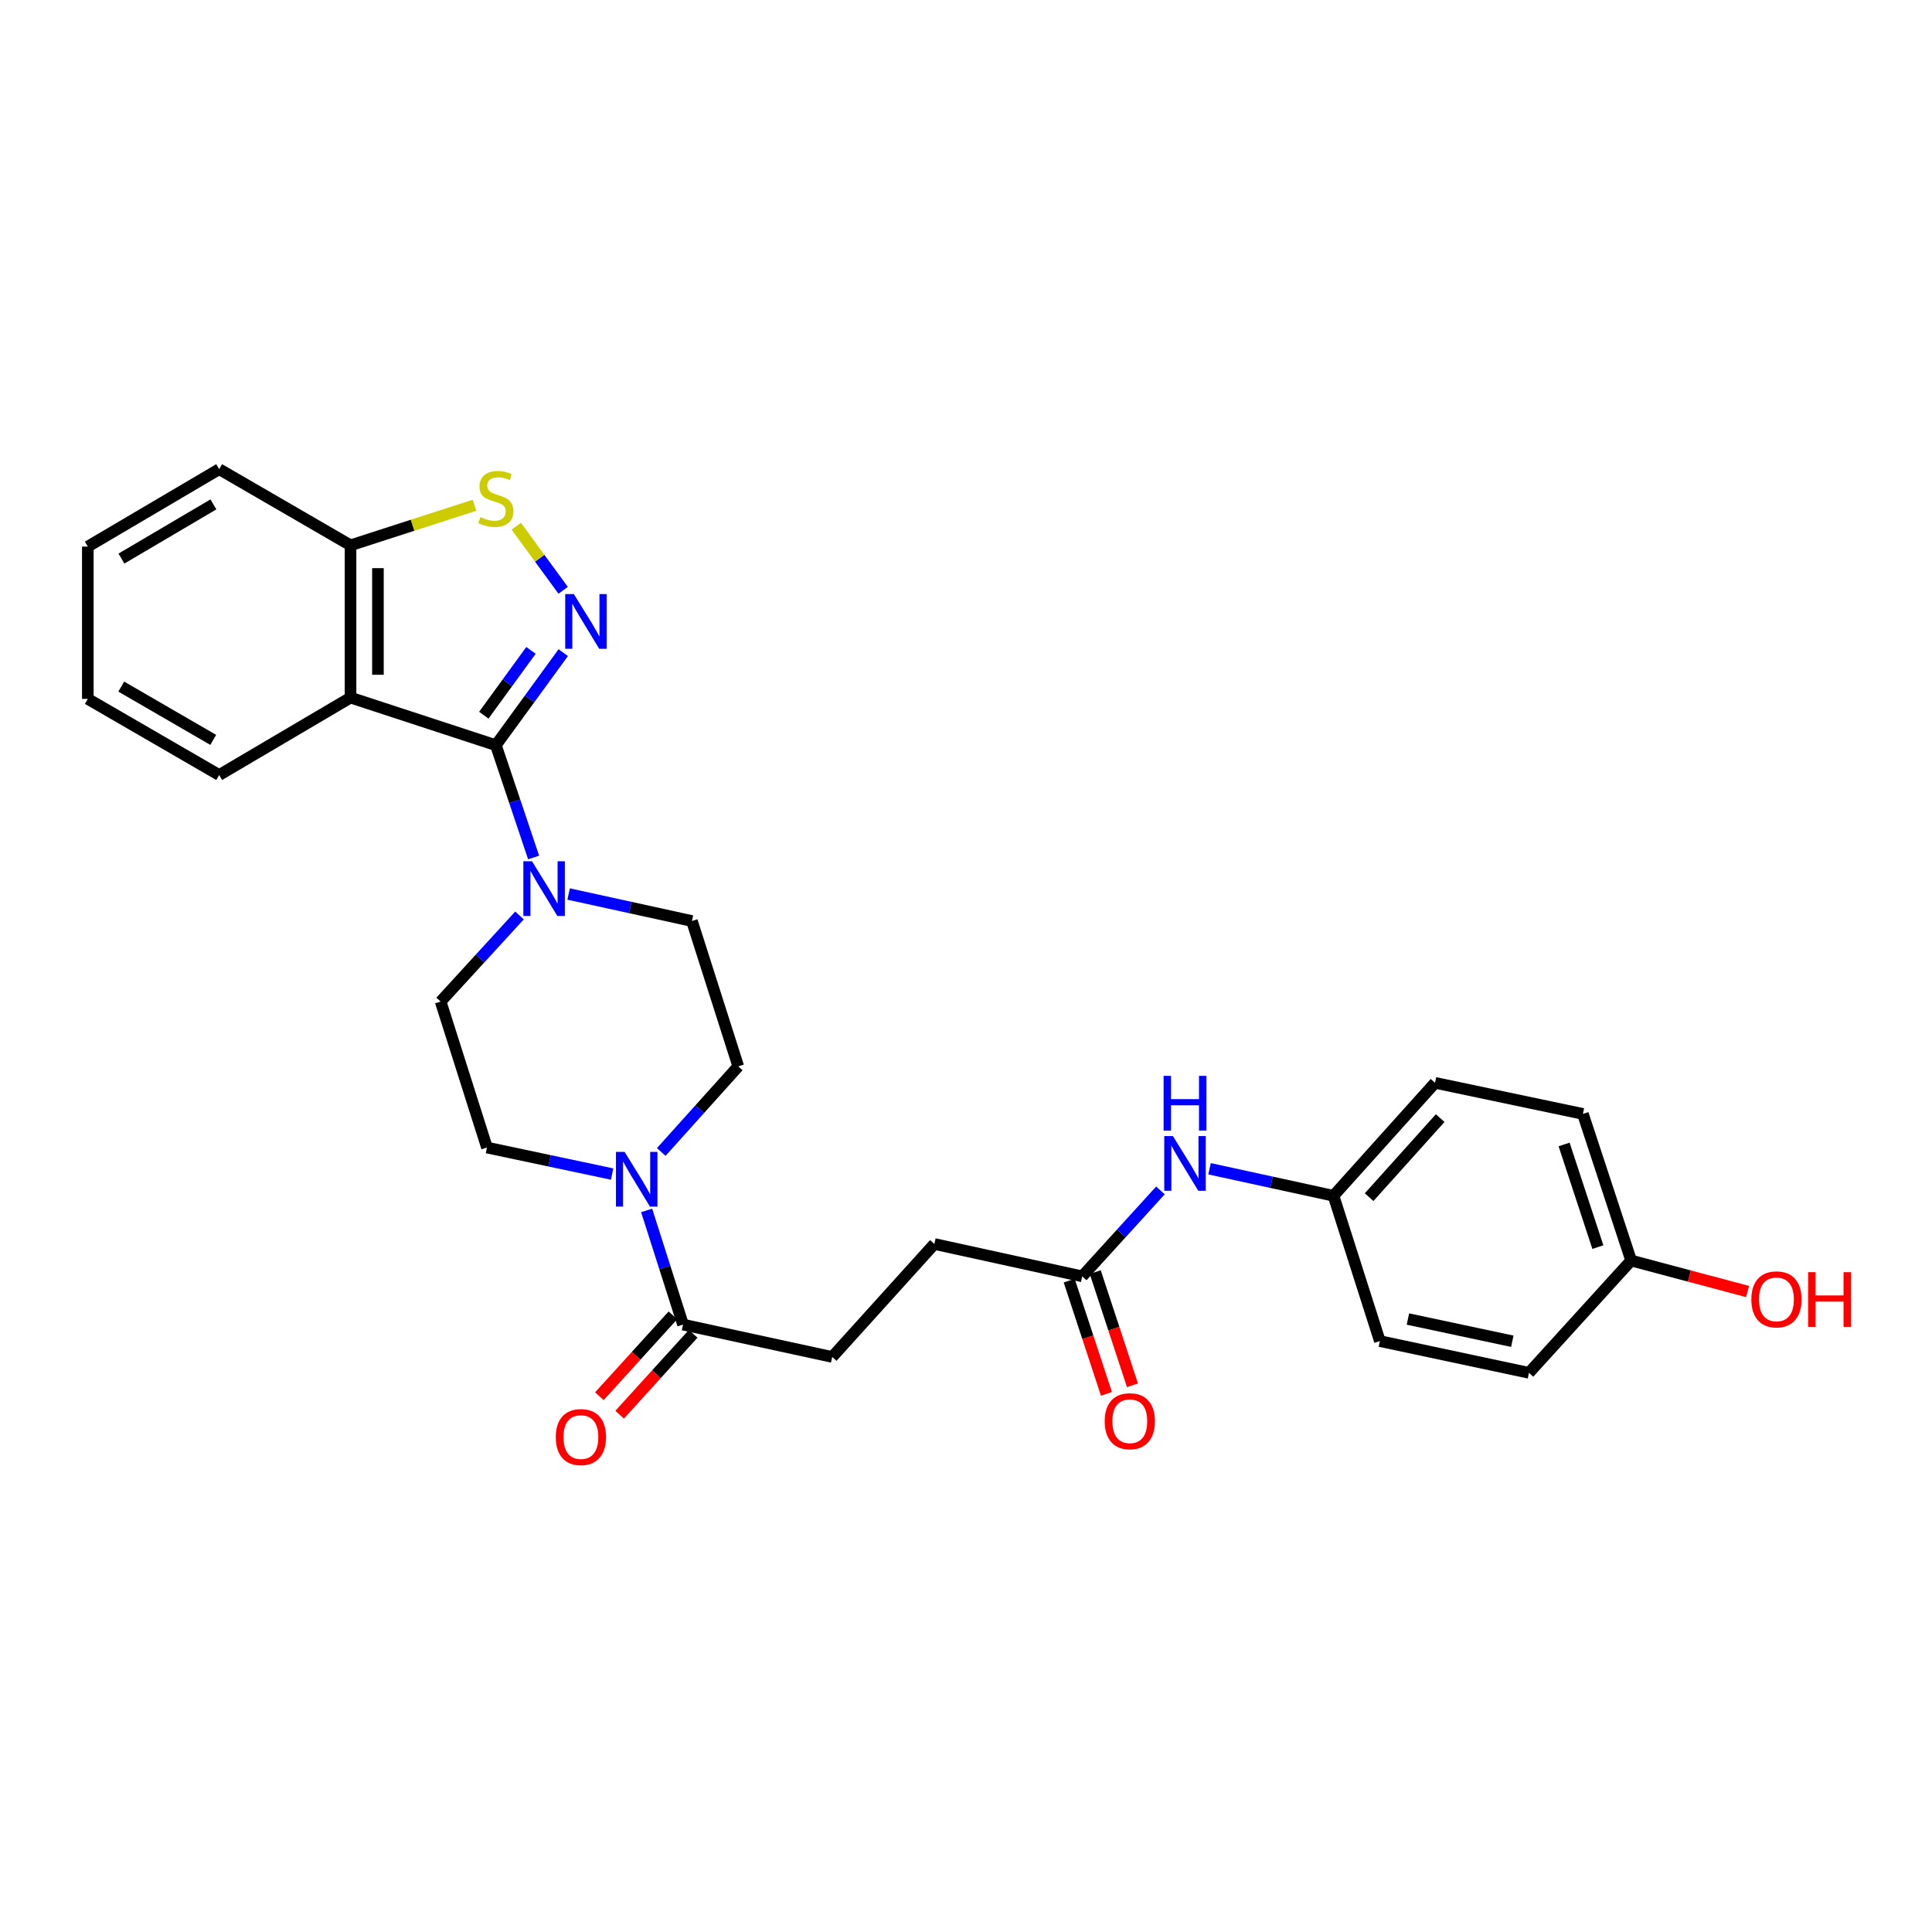 <?xml version='1.0' encoding='iso-8859-1'?>
<svg version='1.1' baseProfile='full'
              xmlns='http://www.w3.org/2000/svg'
                      xmlns:rdkit='http://www.rdkit.org/xml'
                      xmlns:xlink='http://www.w3.org/1999/xlink'
                  xml:space='preserve'
width='1000px' height='1000px' viewBox='0 0 1000 1000'>
<!-- END OF HEADER -->
<rect style='opacity:1.0;fill:#FFFFFF;stroke:none' width='1000' height='1000' x='0' y='0'> </rect>
<path class='bond-0' d='M 256.661,385.713 L 274.102,361.758' style='fill:none;fill-rule:evenodd;stroke:#000000;stroke-width:6px;stroke-linecap:butt;stroke-linejoin:miter;stroke-opacity:1' />
<path class='bond-0' d='M 274.102,361.758 L 291.542,337.802' style='fill:none;fill-rule:evenodd;stroke:#0000FF;stroke-width:6px;stroke-linecap:butt;stroke-linejoin:miter;stroke-opacity:1' />
<path class='bond-0' d='M 250.423,370.176 L 262.631,353.407' style='fill:none;fill-rule:evenodd;stroke:#000000;stroke-width:6px;stroke-linecap:butt;stroke-linejoin:miter;stroke-opacity:1' />
<path class='bond-0' d='M 262.631,353.407 L 274.84,336.638' style='fill:none;fill-rule:evenodd;stroke:#0000FF;stroke-width:6px;stroke-linecap:butt;stroke-linejoin:miter;stroke-opacity:1' />
<path class='bond-1' d='M 256.661,385.713 L 181.432,361.081' style='fill:none;fill-rule:evenodd;stroke:#000000;stroke-width:6px;stroke-linecap:butt;stroke-linejoin:miter;stroke-opacity:1' />
<path class='bond-2' d='M 256.661,385.713 L 266.433,414.776' style='fill:none;fill-rule:evenodd;stroke:#000000;stroke-width:6px;stroke-linecap:butt;stroke-linejoin:miter;stroke-opacity:1' />
<path class='bond-2' d='M 266.433,414.776 L 276.205,443.839' style='fill:none;fill-rule:evenodd;stroke:#0000FF;stroke-width:6px;stroke-linecap:butt;stroke-linejoin:miter;stroke-opacity:1' />
<path class='bond-3' d='M 291.486,305.528 L 279.351,288.945' style='fill:none;fill-rule:evenodd;stroke:#0000FF;stroke-width:6px;stroke-linecap:butt;stroke-linejoin:miter;stroke-opacity:1' />
<path class='bond-3' d='M 279.351,288.945 L 267.215,272.363' style='fill:none;fill-rule:evenodd;stroke:#CCCC00;stroke-width:6px;stroke-linecap:butt;stroke-linejoin:miter;stroke-opacity:1' />
<path class='bond-6' d='M 181.432,361.081 L 181.432,282.25' style='fill:none;fill-rule:evenodd;stroke:#000000;stroke-width:6px;stroke-linecap:butt;stroke-linejoin:miter;stroke-opacity:1' />
<path class='bond-6' d='M 195.621,349.257 L 195.621,294.075' style='fill:none;fill-rule:evenodd;stroke:#000000;stroke-width:6px;stroke-linecap:butt;stroke-linejoin:miter;stroke-opacity:1' />
<path class='bond-19' d='M 181.432,361.081 L 113.455,401.147' style='fill:none;fill-rule:evenodd;stroke:#000000;stroke-width:6px;stroke-linecap:butt;stroke-linejoin:miter;stroke-opacity:1' />
<path class='bond-9' d='M 294.323,462.738 L 326.23,469.726' style='fill:none;fill-rule:evenodd;stroke:#0000FF;stroke-width:6px;stroke-linecap:butt;stroke-linejoin:miter;stroke-opacity:1' />
<path class='bond-9' d='M 326.23,469.726 L 358.138,476.715' style='fill:none;fill-rule:evenodd;stroke:#000000;stroke-width:6px;stroke-linecap:butt;stroke-linejoin:miter;stroke-opacity:1' />
<path class='bond-10' d='M 268.903,473.842 L 248.487,496.123' style='fill:none;fill-rule:evenodd;stroke:#0000FF;stroke-width:6px;stroke-linecap:butt;stroke-linejoin:miter;stroke-opacity:1' />
<path class='bond-10' d='M 248.487,496.123 L 228.072,518.404' style='fill:none;fill-rule:evenodd;stroke:#000000;stroke-width:6px;stroke-linecap:butt;stroke-linejoin:miter;stroke-opacity:1' />
<path class='bond-28' d='M 245.605,261.514 L 213.519,271.882' style='fill:none;fill-rule:evenodd;stroke:#CCCC00;stroke-width:6px;stroke-linecap:butt;stroke-linejoin:miter;stroke-opacity:1' />
<path class='bond-28' d='M 213.519,271.882 L 181.432,282.25' style='fill:none;fill-rule:evenodd;stroke:#000000;stroke-width:6px;stroke-linecap:butt;stroke-linejoin:miter;stroke-opacity:1' />
<path class='bond-4' d='M 316.836,607.689 L 284.447,600.831' style='fill:none;fill-rule:evenodd;stroke:#0000FF;stroke-width:6px;stroke-linecap:butt;stroke-linejoin:miter;stroke-opacity:1' />
<path class='bond-4' d='M 284.447,600.831 L 252.058,593.972' style='fill:none;fill-rule:evenodd;stroke:#000000;stroke-width:6px;stroke-linecap:butt;stroke-linejoin:miter;stroke-opacity:1' />
<path class='bond-5' d='M 334.701,626.517 L 344.122,656.06' style='fill:none;fill-rule:evenodd;stroke:#0000FF;stroke-width:6px;stroke-linecap:butt;stroke-linejoin:miter;stroke-opacity:1' />
<path class='bond-5' d='M 344.122,656.06 L 353.543,685.604' style='fill:none;fill-rule:evenodd;stroke:#000000;stroke-width:6px;stroke-linecap:butt;stroke-linejoin:miter;stroke-opacity:1' />
<path class='bond-29' d='M 342.262,596.257 L 362.193,574.096' style='fill:none;fill-rule:evenodd;stroke:#0000FF;stroke-width:6px;stroke-linecap:butt;stroke-linejoin:miter;stroke-opacity:1' />
<path class='bond-29' d='M 362.193,574.096 L 382.124,551.936' style='fill:none;fill-rule:evenodd;stroke:#000000;stroke-width:6px;stroke-linecap:butt;stroke-linejoin:miter;stroke-opacity:1' />
<path class='bond-13' d='M 348.294,680.831 L 329.264,701.759' style='fill:none;fill-rule:evenodd;stroke:#000000;stroke-width:6px;stroke-linecap:butt;stroke-linejoin:miter;stroke-opacity:1' />
<path class='bond-13' d='M 329.264,701.759 L 310.235,722.687' style='fill:none;fill-rule:evenodd;stroke:#FF0000;stroke-width:6px;stroke-linecap:butt;stroke-linejoin:miter;stroke-opacity:1' />
<path class='bond-13' d='M 358.791,690.377 L 339.762,711.304' style='fill:none;fill-rule:evenodd;stroke:#000000;stroke-width:6px;stroke-linecap:butt;stroke-linejoin:miter;stroke-opacity:1' />
<path class='bond-13' d='M 339.762,711.304 L 320.732,732.232' style='fill:none;fill-rule:evenodd;stroke:#FF0000;stroke-width:6px;stroke-linecap:butt;stroke-linejoin:miter;stroke-opacity:1' />
<path class='bond-14' d='M 353.543,685.604 L 430.758,702.362' style='fill:none;fill-rule:evenodd;stroke:#000000;stroke-width:6px;stroke-linecap:butt;stroke-linejoin:miter;stroke-opacity:1' />
<path class='bond-25' d='M 181.432,282.25 L 113.455,242.839' style='fill:none;fill-rule:evenodd;stroke:#000000;stroke-width:6px;stroke-linecap:butt;stroke-linejoin:miter;stroke-opacity:1' />
<path class='bond-7' d='M 560.154,660.641 L 483.625,643.883' style='fill:none;fill-rule:evenodd;stroke:#000000;stroke-width:6px;stroke-linecap:butt;stroke-linejoin:miter;stroke-opacity:1' />
<path class='bond-8' d='M 560.154,660.641 L 580.399,638.396' style='fill:none;fill-rule:evenodd;stroke:#000000;stroke-width:6px;stroke-linecap:butt;stroke-linejoin:miter;stroke-opacity:1' />
<path class='bond-8' d='M 580.399,638.396 L 600.643,616.15' style='fill:none;fill-rule:evenodd;stroke:#0000FF;stroke-width:6px;stroke-linecap:butt;stroke-linejoin:miter;stroke-opacity:1' />
<path class='bond-15' d='M 553.415,662.858 L 563.055,692.161' style='fill:none;fill-rule:evenodd;stroke:#000000;stroke-width:6px;stroke-linecap:butt;stroke-linejoin:miter;stroke-opacity:1' />
<path class='bond-15' d='M 563.055,692.161 L 572.696,721.464' style='fill:none;fill-rule:evenodd;stroke:#FF0000;stroke-width:6px;stroke-linecap:butt;stroke-linejoin:miter;stroke-opacity:1' />
<path class='bond-15' d='M 566.893,658.424 L 576.533,687.727' style='fill:none;fill-rule:evenodd;stroke:#000000;stroke-width:6px;stroke-linecap:butt;stroke-linejoin:miter;stroke-opacity:1' />
<path class='bond-15' d='M 576.533,687.727 L 586.173,717.03' style='fill:none;fill-rule:evenodd;stroke:#FF0000;stroke-width:6px;stroke-linecap:butt;stroke-linejoin:miter;stroke-opacity:1' />
<path class='bond-16' d='M 626.066,604.948 L 658.143,611.942' style='fill:none;fill-rule:evenodd;stroke:#0000FF;stroke-width:6px;stroke-linecap:butt;stroke-linejoin:miter;stroke-opacity:1' />
<path class='bond-16' d='M 658.143,611.942 L 690.22,618.935' style='fill:none;fill-rule:evenodd;stroke:#000000;stroke-width:6px;stroke-linecap:butt;stroke-linejoin:miter;stroke-opacity:1' />
<path class='bond-12' d='M 358.138,476.715 L 382.124,551.936' style='fill:none;fill-rule:evenodd;stroke:#000000;stroke-width:6px;stroke-linecap:butt;stroke-linejoin:miter;stroke-opacity:1' />
<path class='bond-11' d='M 228.072,518.404 L 252.058,593.972' style='fill:none;fill-rule:evenodd;stroke:#000000;stroke-width:6px;stroke-linecap:butt;stroke-linejoin:miter;stroke-opacity:1' />
<path class='bond-17' d='M 430.758,702.362 L 483.625,643.883' style='fill:none;fill-rule:evenodd;stroke:#000000;stroke-width:6px;stroke-linecap:butt;stroke-linejoin:miter;stroke-opacity:1' />
<path class='bond-20' d='M 690.22,618.935 L 714.206,694.141' style='fill:none;fill-rule:evenodd;stroke:#000000;stroke-width:6px;stroke-linecap:butt;stroke-linejoin:miter;stroke-opacity:1' />
<path class='bond-21' d='M 690.22,618.935 L 742.771,560.472' style='fill:none;fill-rule:evenodd;stroke:#000000;stroke-width:6px;stroke-linecap:butt;stroke-linejoin:miter;stroke-opacity:1' />
<path class='bond-21' d='M 708.655,619.651 L 745.44,578.727' style='fill:none;fill-rule:evenodd;stroke:#000000;stroke-width:6px;stroke-linecap:butt;stroke-linejoin:miter;stroke-opacity:1' />
<path class='bond-18' d='M 844.272,652.451 L 819.309,576.56' style='fill:none;fill-rule:evenodd;stroke:#000000;stroke-width:6px;stroke-linecap:butt;stroke-linejoin:miter;stroke-opacity:1' />
<path class='bond-18' d='M 827.05,645.501 L 809.575,592.377' style='fill:none;fill-rule:evenodd;stroke:#000000;stroke-width:6px;stroke-linecap:butt;stroke-linejoin:miter;stroke-opacity:1' />
<path class='bond-24' d='M 844.272,652.451 L 874.409,660.472' style='fill:none;fill-rule:evenodd;stroke:#000000;stroke-width:6px;stroke-linecap:butt;stroke-linejoin:miter;stroke-opacity:1' />
<path class='bond-24' d='M 874.409,660.472 L 904.547,668.494' style='fill:none;fill-rule:evenodd;stroke:#FF0000;stroke-width:6px;stroke-linecap:butt;stroke-linejoin:miter;stroke-opacity:1' />
<path class='bond-31' d='M 844.272,652.451 L 791.389,710.575' style='fill:none;fill-rule:evenodd;stroke:#000000;stroke-width:6px;stroke-linecap:butt;stroke-linejoin:miter;stroke-opacity:1' />
<path class='bond-26' d='M 113.455,401.147 L 45.455,361.751' style='fill:none;fill-rule:evenodd;stroke:#000000;stroke-width:6px;stroke-linecap:butt;stroke-linejoin:miter;stroke-opacity:1' />
<path class='bond-26' d='M 110.368,382.961 L 62.767,355.384' style='fill:none;fill-rule:evenodd;stroke:#000000;stroke-width:6px;stroke-linecap:butt;stroke-linejoin:miter;stroke-opacity:1' />
<path class='bond-23' d='M 714.206,694.141 L 791.389,710.575' style='fill:none;fill-rule:evenodd;stroke:#000000;stroke-width:6px;stroke-linecap:butt;stroke-linejoin:miter;stroke-opacity:1' />
<path class='bond-23' d='M 728.738,682.729 L 782.767,694.233' style='fill:none;fill-rule:evenodd;stroke:#000000;stroke-width:6px;stroke-linecap:butt;stroke-linejoin:miter;stroke-opacity:1' />
<path class='bond-22' d='M 742.771,560.472 L 819.309,576.56' style='fill:none;fill-rule:evenodd;stroke:#000000;stroke-width:6px;stroke-linecap:butt;stroke-linejoin:miter;stroke-opacity:1' />
<path class='bond-30' d='M 113.455,242.839 L 45.455,282.904' style='fill:none;fill-rule:evenodd;stroke:#000000;stroke-width:6px;stroke-linecap:butt;stroke-linejoin:miter;stroke-opacity:1' />
<path class='bond-30' d='M 110.458,261.073 L 62.857,289.119' style='fill:none;fill-rule:evenodd;stroke:#000000;stroke-width:6px;stroke-linecap:butt;stroke-linejoin:miter;stroke-opacity:1' />
<path class='bond-27' d='M 45.455,361.751 L 45.455,282.904' style='fill:none;fill-rule:evenodd;stroke:#000000;stroke-width:6px;stroke-linecap:butt;stroke-linejoin:miter;stroke-opacity:1' />
<path  class='atom-1' d='M 297.033 307.502
L 306.313 322.502
Q 307.233 323.982, 308.713 326.662
Q 310.193 329.342, 310.273 329.502
L 310.273 307.502
L 314.033 307.502
L 314.033 335.822
L 310.153 335.822
L 300.193 319.422
Q 299.033 317.502, 297.793 315.302
Q 296.593 313.102, 296.233 312.422
L 296.233 335.822
L 292.553 335.822
L 292.553 307.502
L 297.033 307.502
' fill='#0000FF'/>
<path  class='atom-3' d='M 275.364 445.797
L 284.644 460.797
Q 285.564 462.277, 287.044 464.957
Q 288.524 467.637, 288.604 467.797
L 288.604 445.797
L 292.364 445.797
L 292.364 474.117
L 288.484 474.117
L 278.524 457.717
Q 277.364 455.797, 276.124 453.597
Q 274.924 451.397, 274.564 450.717
L 274.564 474.117
L 270.884 474.117
L 270.884 445.797
L 275.364 445.797
' fill='#0000FF'/>
<path  class='atom-4' d='M 248.661 267.661
Q 248.981 267.781, 250.301 268.341
Q 251.621 268.901, 253.061 269.261
Q 254.541 269.581, 255.981 269.581
Q 258.661 269.581, 260.221 268.301
Q 261.781 266.981, 261.781 264.701
Q 261.781 263.141, 260.981 262.181
Q 260.221 261.221, 259.021 260.701
Q 257.821 260.181, 255.821 259.581
Q 253.301 258.821, 251.781 258.101
Q 250.301 257.381, 249.221 255.861
Q 248.181 254.341, 248.181 251.781
Q 248.181 248.221, 250.581 246.021
Q 253.021 243.821, 257.821 243.821
Q 261.101 243.821, 264.821 245.381
L 263.901 248.461
Q 260.501 247.061, 257.941 247.061
Q 255.181 247.061, 253.661 248.221
Q 252.141 249.341, 252.181 251.301
Q 252.181 252.821, 252.941 253.741
Q 253.741 254.661, 254.861 255.181
Q 256.021 255.701, 257.941 256.301
Q 260.501 257.101, 262.021 257.901
Q 263.541 258.701, 264.621 260.341
Q 265.741 261.941, 265.741 264.701
Q 265.741 268.621, 263.101 270.741
Q 260.501 272.821, 256.141 272.821
Q 253.621 272.821, 251.701 272.261
Q 249.821 271.741, 247.581 270.821
L 248.661 267.661
' fill='#CCCC00'/>
<path  class='atom-5' d='M 323.297 596.223
L 332.577 611.223
Q 333.497 612.703, 334.977 615.383
Q 336.457 618.063, 336.537 618.223
L 336.537 596.223
L 340.297 596.223
L 340.297 624.543
L 336.417 624.543
L 326.457 608.143
Q 325.297 606.223, 324.057 604.023
Q 322.857 601.823, 322.497 601.143
L 322.497 624.543
L 318.817 624.543
L 318.817 596.223
L 323.297 596.223
' fill='#0000FF'/>
<path  class='atom-9' d='M 607.1 588.018
L 616.38 603.018
Q 617.3 604.498, 618.78 607.178
Q 620.26 609.858, 620.34 610.018
L 620.34 588.018
L 624.1 588.018
L 624.1 616.338
L 620.22 616.338
L 610.26 599.938
Q 609.1 598.018, 607.86 595.818
Q 606.66 593.618, 606.3 592.938
L 606.3 616.338
L 602.62 616.338
L 602.62 588.018
L 607.1 588.018
' fill='#0000FF'/>
<path  class='atom-9' d='M 602.28 556.866
L 606.12 556.866
L 606.12 568.906
L 620.6 568.906
L 620.6 556.866
L 624.44 556.866
L 624.44 585.186
L 620.6 585.186
L 620.6 572.106
L 606.12 572.106
L 606.12 585.186
L 602.28 585.186
L 602.28 556.866
' fill='#0000FF'/>
<path  class='atom-14' d='M 287.676 743.824
Q 287.676 737.024, 291.036 733.224
Q 294.396 729.424, 300.676 729.424
Q 306.956 729.424, 310.316 733.224
Q 313.676 737.024, 313.676 743.824
Q 313.676 750.704, 310.276 754.624
Q 306.876 758.504, 300.676 758.504
Q 294.436 758.504, 291.036 754.624
Q 287.676 750.744, 287.676 743.824
M 300.676 755.304
Q 304.996 755.304, 307.316 752.424
Q 309.676 749.504, 309.676 743.824
Q 309.676 738.264, 307.316 735.464
Q 304.996 732.624, 300.676 732.624
Q 296.356 732.624, 293.996 735.424
Q 291.676 738.224, 291.676 743.824
Q 291.676 749.544, 293.996 752.424
Q 296.356 755.304, 300.676 755.304
' fill='#FF0000'/>
<path  class='atom-16' d='M 571.794 735.618
Q 571.794 728.818, 575.154 725.018
Q 578.514 721.218, 584.794 721.218
Q 591.074 721.218, 594.434 725.018
Q 597.794 728.818, 597.794 735.618
Q 597.794 742.498, 594.394 746.418
Q 590.994 750.298, 584.794 750.298
Q 578.554 750.298, 575.154 746.418
Q 571.794 742.538, 571.794 735.618
M 584.794 747.098
Q 589.114 747.098, 591.434 744.218
Q 593.794 741.298, 593.794 735.618
Q 593.794 730.058, 591.434 727.258
Q 589.114 724.418, 584.794 724.418
Q 580.474 724.418, 578.114 727.218
Q 575.794 730.018, 575.794 735.618
Q 575.794 741.338, 578.114 744.218
Q 580.474 747.098, 584.794 747.098
' fill='#FF0000'/>
<path  class='atom-25' d='M 906.493 672.552
Q 906.493 665.752, 909.853 661.952
Q 913.213 658.152, 919.493 658.152
Q 925.773 658.152, 929.133 661.952
Q 932.493 665.752, 932.493 672.552
Q 932.493 679.432, 929.093 683.352
Q 925.693 687.232, 919.493 687.232
Q 913.253 687.232, 909.853 683.352
Q 906.493 679.472, 906.493 672.552
M 919.493 684.032
Q 923.813 684.032, 926.133 681.152
Q 928.493 678.232, 928.493 672.552
Q 928.493 666.992, 926.133 664.192
Q 923.813 661.352, 919.493 661.352
Q 915.173 661.352, 912.813 664.152
Q 910.493 666.952, 910.493 672.552
Q 910.493 678.272, 912.813 681.152
Q 915.173 684.032, 919.493 684.032
' fill='#FF0000'/>
<path  class='atom-25' d='M 935.893 658.472
L 939.733 658.472
L 939.733 670.512
L 954.213 670.512
L 954.213 658.472
L 958.053 658.472
L 958.053 686.792
L 954.213 686.792
L 954.213 673.712
L 939.733 673.712
L 939.733 686.792
L 935.893 686.792
L 935.893 658.472
' fill='#FF0000'/>
</svg>
